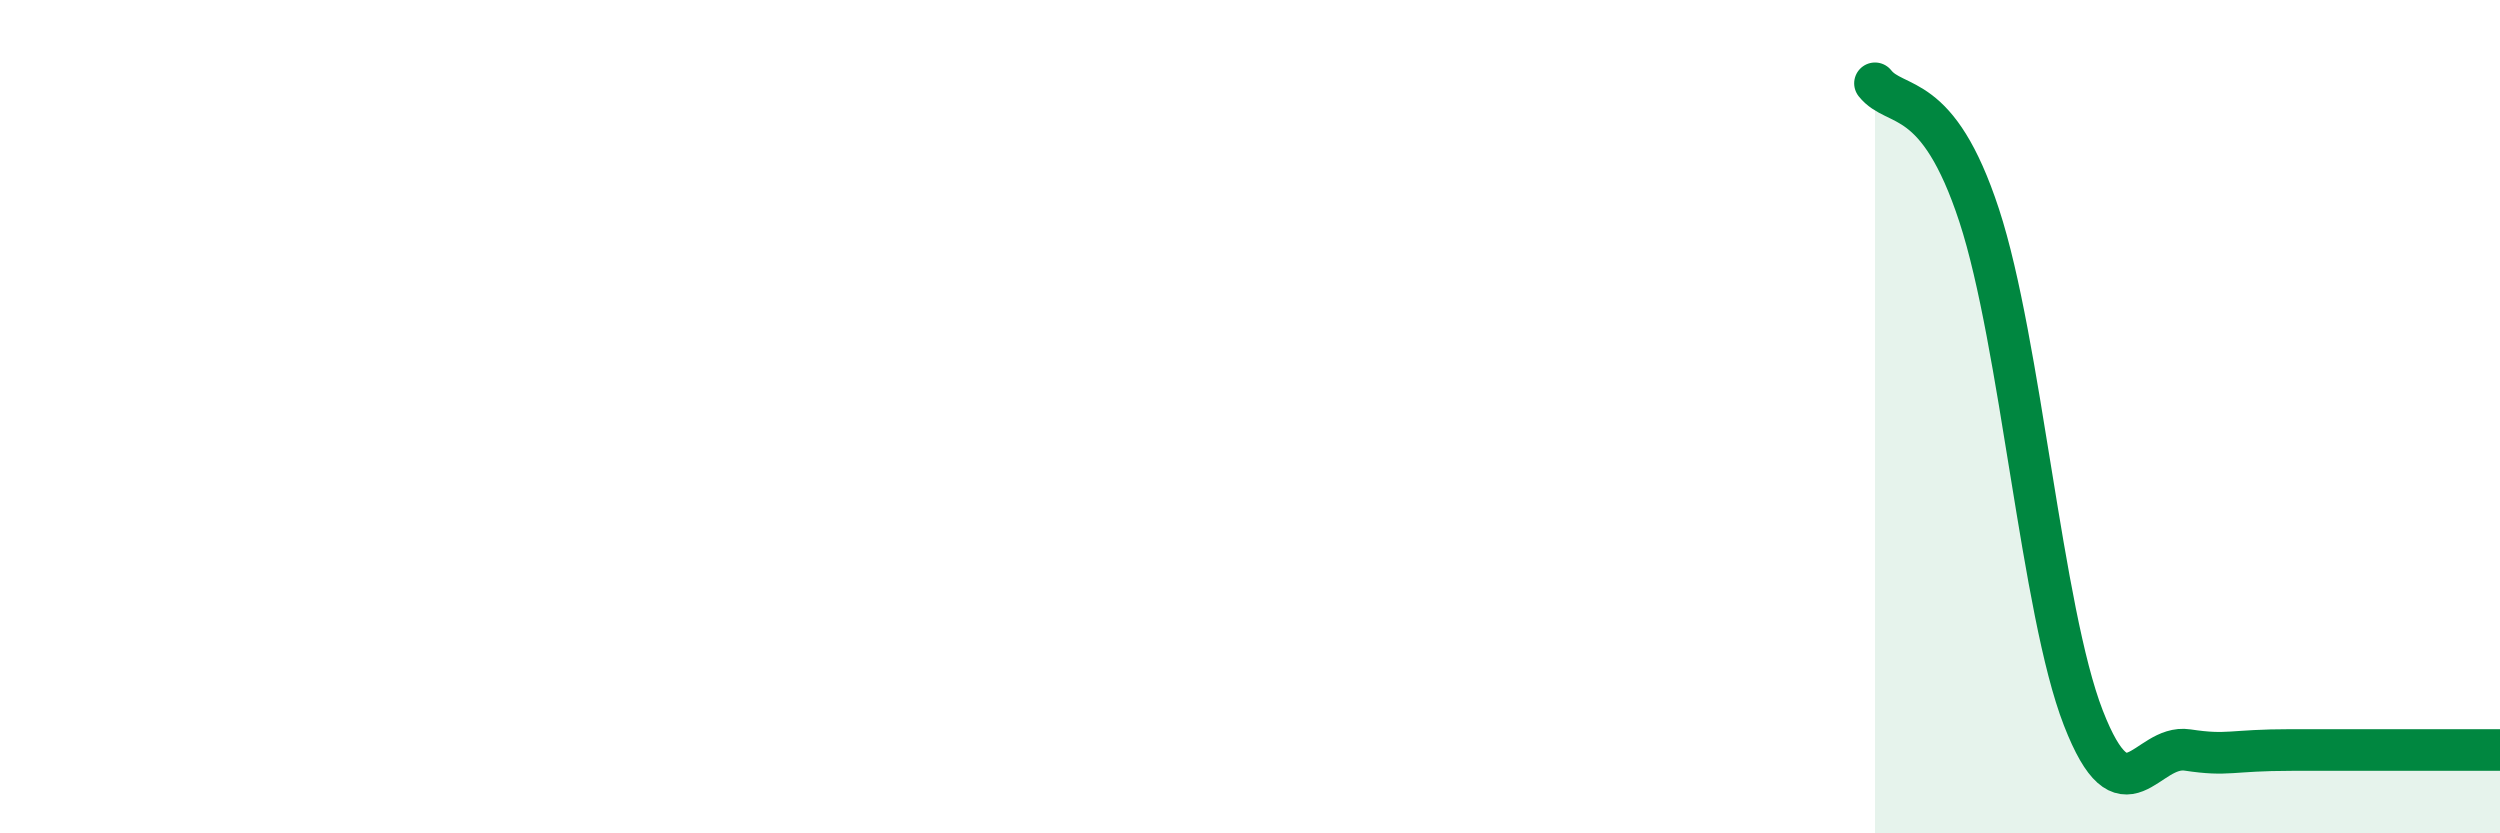 
    <svg width="60" height="20" viewBox="0 0 60 20" xmlns="http://www.w3.org/2000/svg">
      <path
        d="M 45,2 C 45.5,2.63 46.5,2.12 47.5,5.17 C 48.5,8.22 49,14.66 50,17.23 C 51,19.8 51.5,17.85 52.5,18 C 53.5,18.15 53.5,18 55,18 C 56.5,18 59,18 60,18L60 20L45 20Z"
        fill="#008740"
        opacity="0.1"
        stroke-linecap="round"
        stroke-linejoin="round"
      />
      <path
        d="M 45,2 C 45.5,2.63 46.5,2.12 47.5,5.17 C 48.5,8.22 49,14.66 50,17.23 C 51,19.8 51.5,17.85 52.5,18 C 53.5,18.15 53.5,18 55,18 C 56.5,18 59,18 60,18"
        stroke="#008740"
        stroke-width="1"
        fill="none"
        stroke-linecap="round"
        stroke-linejoin="round"
      />
    </svg>
  